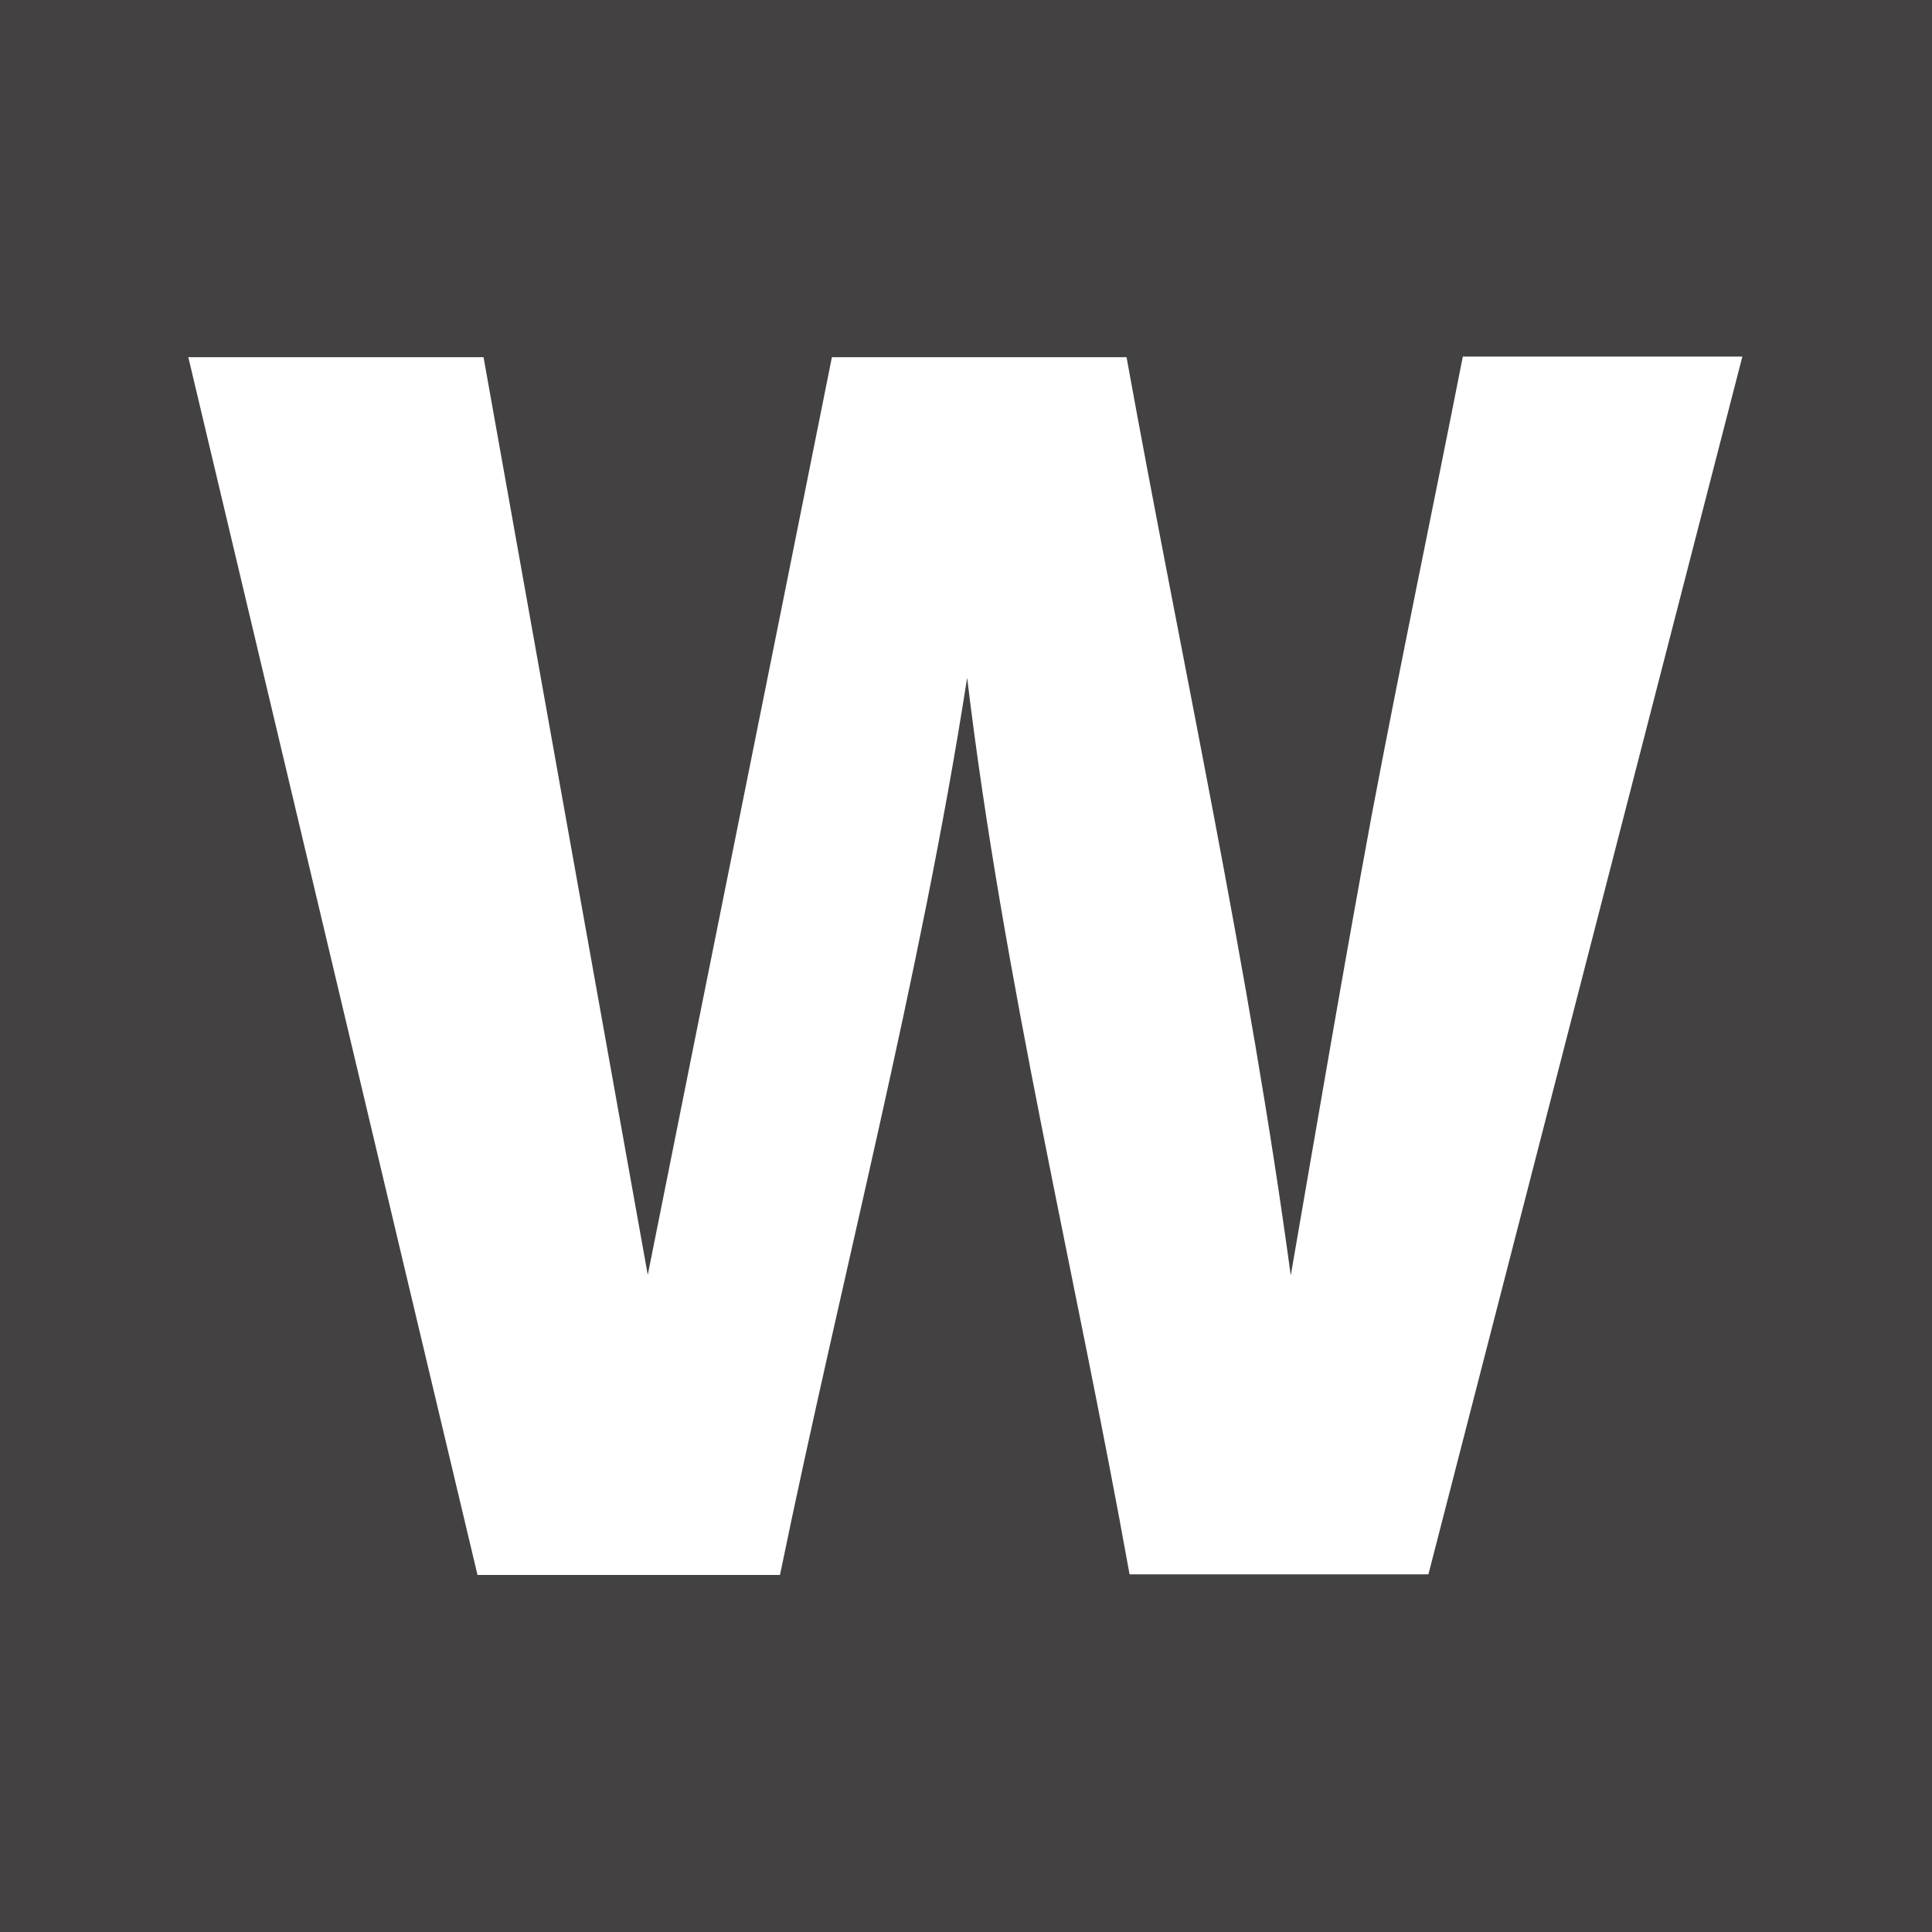 <svg width="32" height="32" viewBox="0 0 32 32" fill="none" xmlns="http://www.w3.org/2000/svg">
<rect x="0" y="0" width="32" height="32" fill="#808080" stroke="none"/>
<g clip-path="url(#clip0_17352_2091)">
<path d="M32 0H0V32H32V0Z" fill="#434142"/>
<path d="M12.919 26.086C11.229 26.086 9.579 26.086 7.909 26.086C6.309 19.366 4.719 12.646 3.119 5.916C4.749 5.916 6.359 5.916 8.009 5.916C8.919 11.016 9.829 16.106 10.729 21.116C11.729 16.106 12.759 11.016 13.779 5.916C15.429 5.916 17.029 5.916 18.659 5.916C19.579 10.996 20.689 16.026 21.379 21.126C21.819 18.586 22.249 16.046 22.719 13.506C23.199 10.966 23.729 8.446 24.229 5.906C25.769 5.906 27.299 5.906 28.859 5.906C27.119 12.646 25.389 19.366 23.659 26.076C21.999 26.076 20.369 26.076 18.709 26.076C17.819 21.116 16.619 16.236 16.019 11.226C15.239 16.236 13.939 21.126 12.919 26.086Z" fill="white"/>
</g>
<defs>
<clipPath id="clip0_17352_2091">
<rect width="32" height="32" fill="white"/>
</clipPath>
</defs>
</svg>

